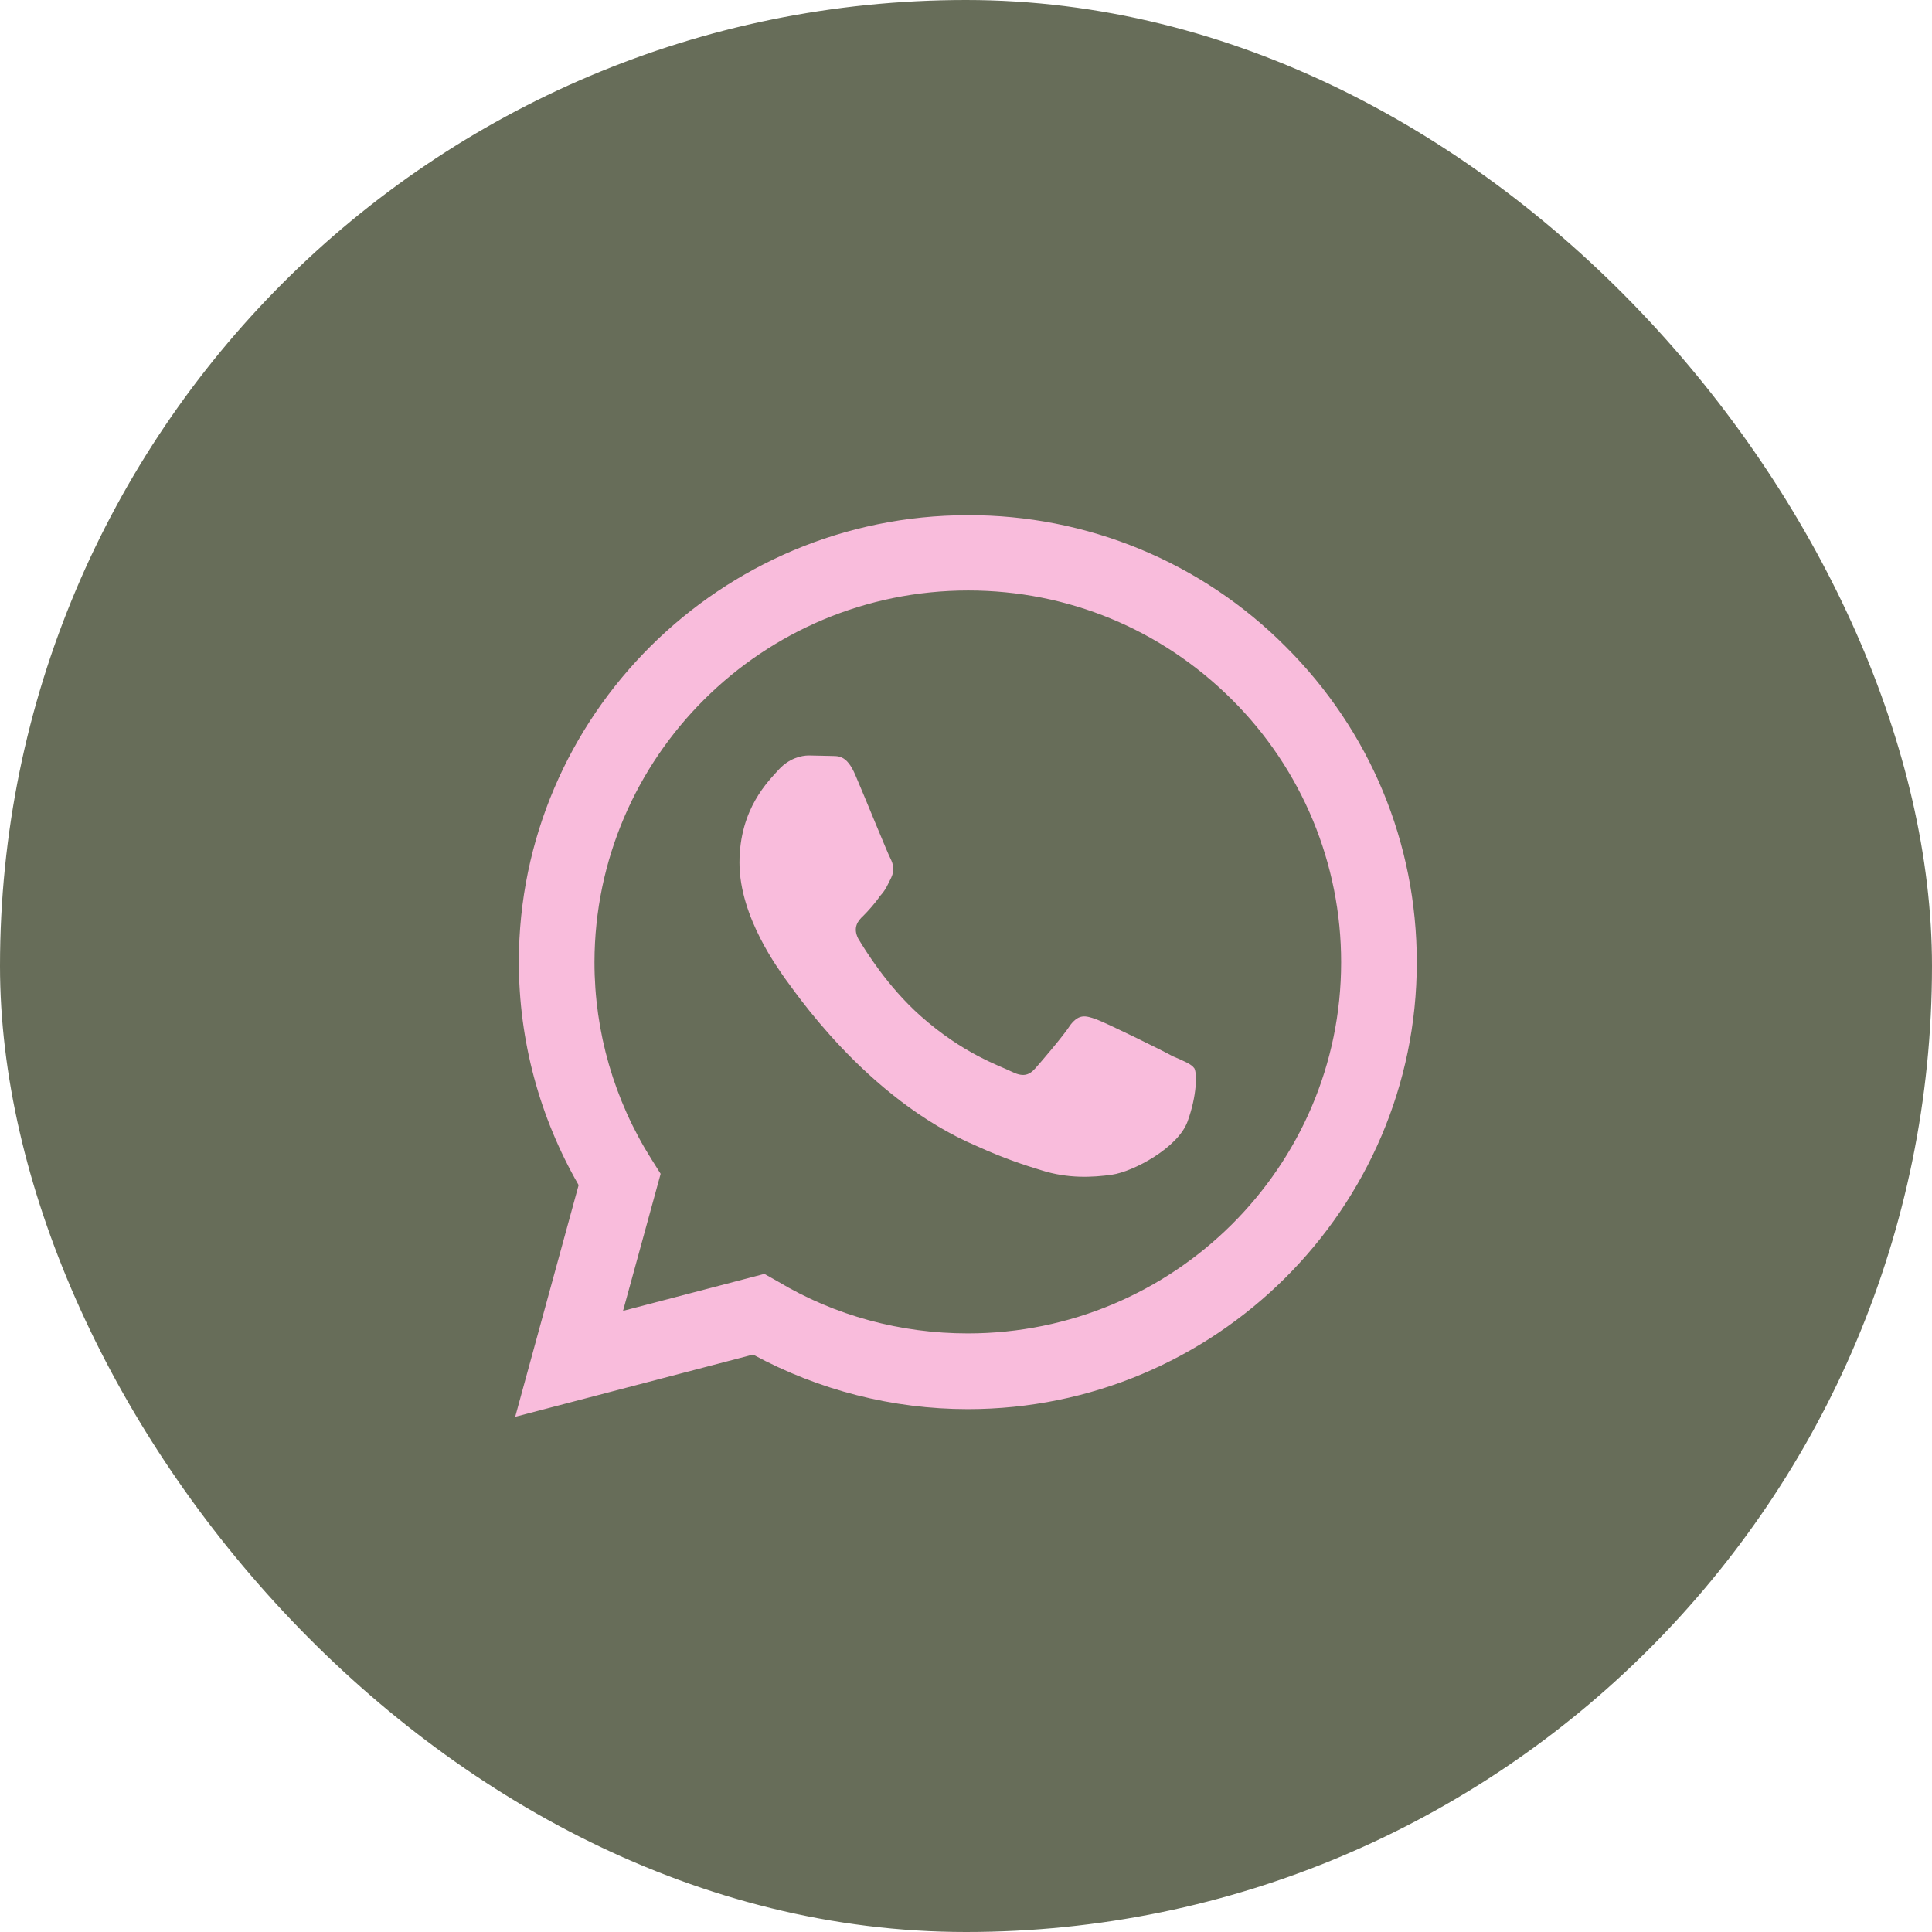 <svg width="60" height="60" viewBox="0 0 60 60" fill="none" xmlns="http://www.w3.org/2000/svg">
<rect width="60" height="60" rx="30" fill="#676D59"/>
<path d="M30.056 16C22.374 16 16.113 22.23 16.113 29.874C16.113 32.324 16.76 34.704 17.97 36.804L16 44L23.387 42.068C25.427 43.174 27.721 43.762 30.056 43.762C37.739 43.762 44 37.532 44 29.888C44 26.178 42.551 22.692 39.92 20.074C38.629 18.778 37.093 17.75 35.4 17.051C33.706 16.351 31.89 15.994 30.056 16ZM30.07 18.338C33.166 18.338 36.064 19.542 38.259 21.726C39.336 22.798 40.19 24.07 40.772 25.471C41.354 26.872 41.652 28.372 41.65 29.888C41.65 36.244 36.444 41.41 30.056 41.41C27.974 41.41 25.934 40.864 24.161 39.8L23.739 39.562L19.349 40.71L20.517 36.454L20.235 36.006C19.074 34.17 18.459 32.044 18.462 29.874C18.476 23.518 23.668 18.338 30.07 18.338ZM25.118 23.462C24.892 23.462 24.513 23.546 24.189 23.896C23.879 24.246 22.965 25.1 22.965 26.794C22.965 28.502 24.217 30.14 24.372 30.378C24.569 30.616 26.848 34.116 30.352 35.6C31.182 35.978 31.829 36.188 32.336 36.342C33.166 36.608 33.926 36.566 34.531 36.482C35.206 36.384 36.585 35.642 36.88 34.83C37.176 34.018 37.176 33.332 37.092 33.178C36.993 33.038 36.768 32.954 36.416 32.8C36.064 32.604 34.348 31.764 34.038 31.652C33.715 31.54 33.518 31.484 33.25 31.82C33.025 32.17 32.35 32.954 32.153 33.178C31.942 33.416 31.745 33.444 31.407 33.276C31.041 33.094 29.916 32.73 28.593 31.554C27.552 30.63 26.862 29.496 26.651 29.146C26.482 28.81 26.637 28.6 26.806 28.446C26.961 28.292 27.186 28.04 27.327 27.83C27.509 27.634 27.566 27.48 27.678 27.256C27.791 27.018 27.735 26.822 27.65 26.654C27.566 26.5 26.862 24.764 26.567 24.078C26.285 23.406 26.004 23.49 25.779 23.476C25.582 23.476 25.357 23.462 25.118 23.462Z" fill="#F9BCDC"/>
</svg>
